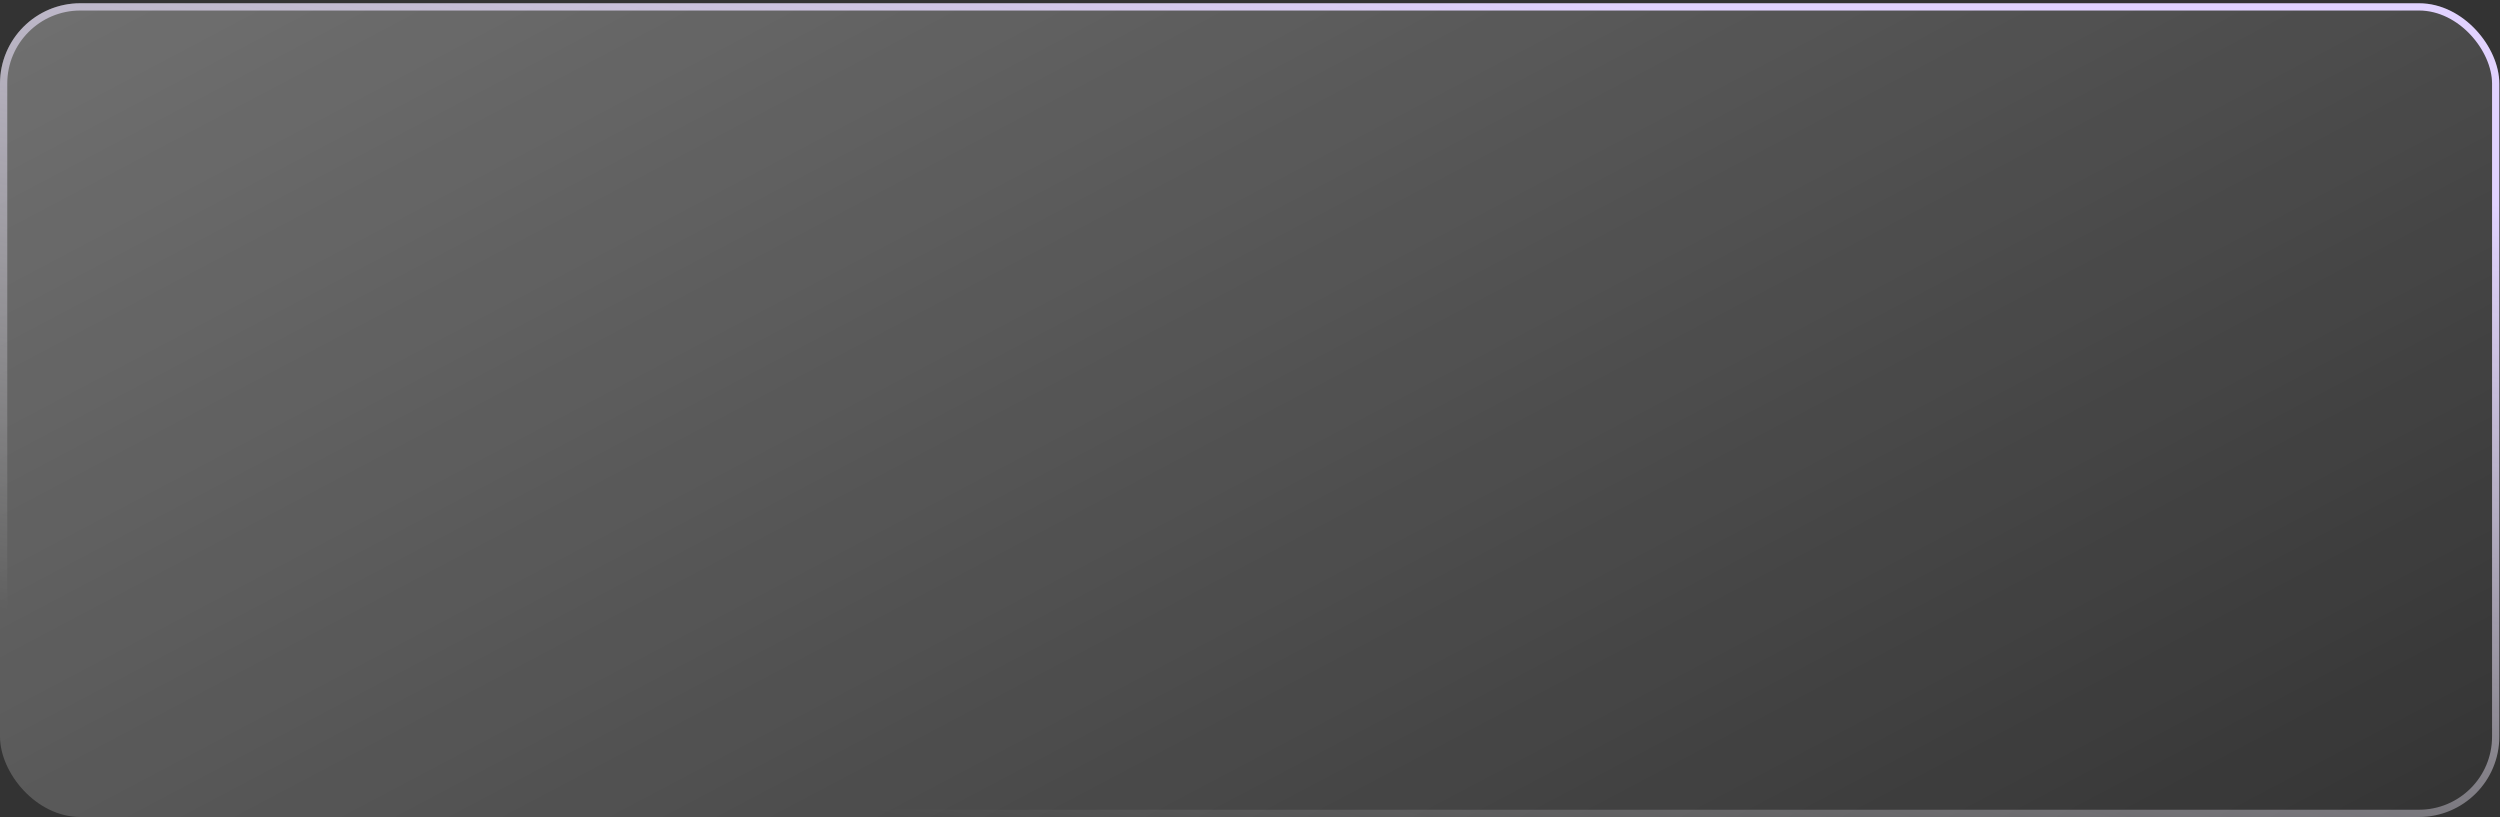 <?xml version="1.0" encoding="UTF-8"?> <svg xmlns="http://www.w3.org/2000/svg" width="569" height="186" viewBox="0 0 569 186" fill="none"><rect x="0" y="0" width="569" height="186" fill="#333333" stroke="none"/><g clip-path="url(#clip0_602_157)"><path d="M43.241 -9H544.759C576.372 -9 602 4.549 602 21.262V163.738C602 180.451 576.372 194 544.759 194H43.241C11.628 194 -14 180.451 -14 163.738V21.262C-14 4.549 11.628 -9 43.241 -9Z" fill="url(#paint0_linear_602_157)"></path></g><rect x="0.827" y="1.568" width="567.19" height="183.551" rx="17.452" stroke="url(#paint1_linear_602_157)" stroke-width="1.654"></rect><defs><linearGradient id="paint0_linear_602_157" x1="60.77" y1="-30.802" x2="264.557" y2="354.67" gradientUnits="userSpaceOnUse"><stop stop-color="white" stop-opacity="0.3"></stop><stop offset="1" stop-color="white" stop-opacity="0"></stop></linearGradient><linearGradient id="paint1_linear_602_157" x1="479.026" y1="25.841" x2="430.158" y2="237.78" gradientUnits="userSpaceOnUse"><stop stop-color="#E1D2FF"></stop><stop offset="1" stop-color="white" stop-opacity="0"></stop></linearGradient><clipPath id="clip0_602_157"><rect y="0.741" width="568.843" height="185.205" rx="18.279" fill="white"></rect></clipPath></defs></svg> 